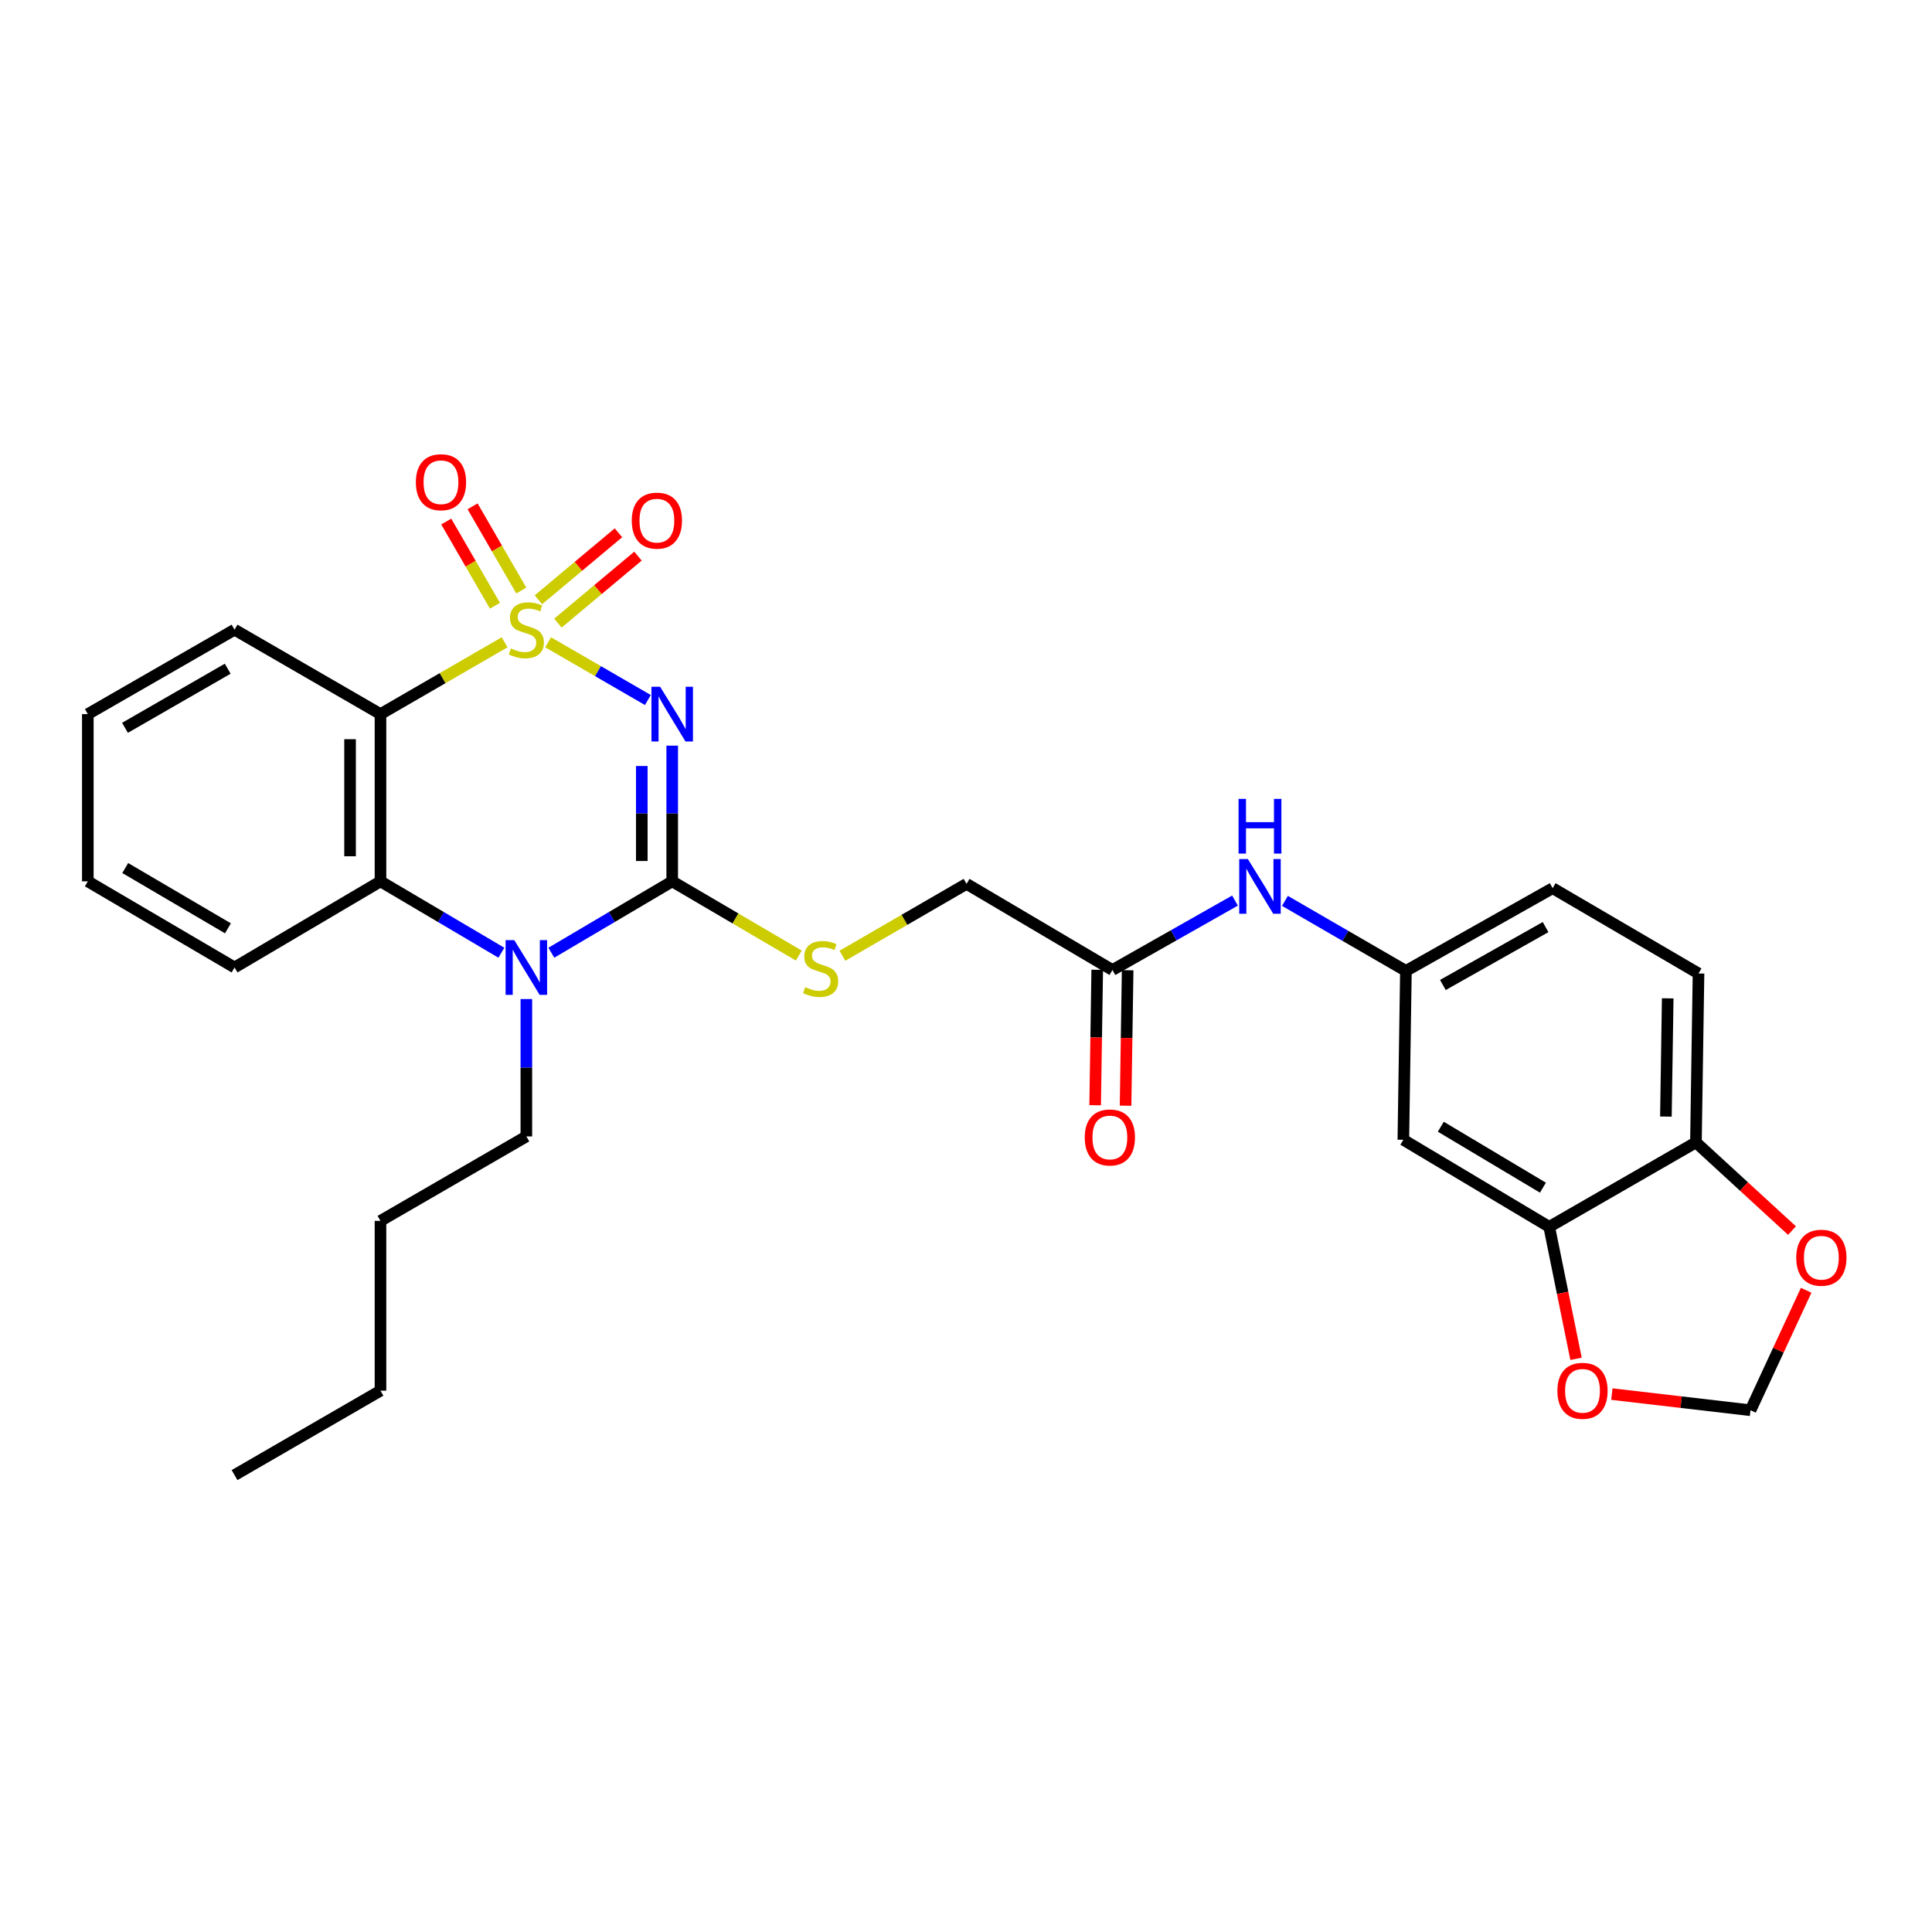 <?xml version='1.0' encoding='iso-8859-1'?>
<svg version='1.1' baseProfile='full'
              xmlns='http://www.w3.org/2000/svg'
                      xmlns:rdkit='http://www.rdkit.org/xml'
                      xmlns:xlink='http://www.w3.org/1999/xlink'
                  xml:space='preserve'
width='1000px' height='1000px' viewBox='0 0 1000 1000'>
<!-- END OF HEADER -->
<rect style='opacity:1.0;fill:#FFFFFF;stroke:none' width='1000' height='1000' x='0' y='0'> </rect>
<path class='bond-0' d='M 283.702,332.441 L 309.52,347.386' style='fill:none;fill-rule:evenodd;stroke:#CCCC00;stroke-width:6px;stroke-linecap:butt;stroke-linejoin:miter;stroke-opacity:1' />
<path class='bond-0' d='M 309.52,347.386 L 335.339,362.331' style='fill:none;fill-rule:evenodd;stroke:#0000FF;stroke-width:6px;stroke-linecap:butt;stroke-linejoin:miter;stroke-opacity:1' />
<path class='bond-2' d='M 261.18,332.441 L 229.06,351.031' style='fill:none;fill-rule:evenodd;stroke:#CCCC00;stroke-width:6px;stroke-linecap:butt;stroke-linejoin:miter;stroke-opacity:1' />
<path class='bond-2' d='M 229.06,351.031 L 196.939,369.622' style='fill:none;fill-rule:evenodd;stroke:#000000;stroke-width:6px;stroke-linecap:butt;stroke-linejoin:miter;stroke-opacity:1' />
<path class='bond-5' d='M 288.774,322.522 L 309.496,305.186' style='fill:none;fill-rule:evenodd;stroke:#CCCC00;stroke-width:6px;stroke-linecap:butt;stroke-linejoin:miter;stroke-opacity:1' />
<path class='bond-5' d='M 309.496,305.186 L 330.218,287.85' style='fill:none;fill-rule:evenodd;stroke:#FF0000;stroke-width:6px;stroke-linecap:butt;stroke-linejoin:miter;stroke-opacity:1' />
<path class='bond-5' d='M 278.672,310.446 L 299.393,293.11' style='fill:none;fill-rule:evenodd;stroke:#CCCC00;stroke-width:6px;stroke-linecap:butt;stroke-linejoin:miter;stroke-opacity:1' />
<path class='bond-5' d='M 299.393,293.11 L 320.115,275.775' style='fill:none;fill-rule:evenodd;stroke:#FF0000;stroke-width:6px;stroke-linecap:butt;stroke-linejoin:miter;stroke-opacity:1' />
<path class='bond-6' d='M 269.814,305.655 L 257.21,283.861' style='fill:none;fill-rule:evenodd;stroke:#CCCC00;stroke-width:6px;stroke-linecap:butt;stroke-linejoin:miter;stroke-opacity:1' />
<path class='bond-6' d='M 257.21,283.861 L 244.606,262.066' style='fill:none;fill-rule:evenodd;stroke:#FF0000;stroke-width:6px;stroke-linecap:butt;stroke-linejoin:miter;stroke-opacity:1' />
<path class='bond-6' d='M 256.185,313.537 L 243.581,291.742' style='fill:none;fill-rule:evenodd;stroke:#CCCC00;stroke-width:6px;stroke-linecap:butt;stroke-linejoin:miter;stroke-opacity:1' />
<path class='bond-6' d='M 243.581,291.742 L 230.977,269.948' style='fill:none;fill-rule:evenodd;stroke:#FF0000;stroke-width:6px;stroke-linecap:butt;stroke-linejoin:miter;stroke-opacity:1' />
<path class='bond-1' d='M 347.934,385.946 L 347.934,421.067' style='fill:none;fill-rule:evenodd;stroke:#0000FF;stroke-width:6px;stroke-linecap:butt;stroke-linejoin:miter;stroke-opacity:1' />
<path class='bond-1' d='M 347.934,421.067 L 347.934,456.188' style='fill:none;fill-rule:evenodd;stroke:#000000;stroke-width:6px;stroke-linecap:butt;stroke-linejoin:miter;stroke-opacity:1' />
<path class='bond-1' d='M 332.19,396.482 L 332.19,421.067' style='fill:none;fill-rule:evenodd;stroke:#0000FF;stroke-width:6px;stroke-linecap:butt;stroke-linejoin:miter;stroke-opacity:1' />
<path class='bond-1' d='M 332.19,421.067 L 332.19,445.652' style='fill:none;fill-rule:evenodd;stroke:#000000;stroke-width:6px;stroke-linecap:butt;stroke-linejoin:miter;stroke-opacity:1' />
<path class='bond-7' d='M 347.934,456.188 L 380.696,475.393' style='fill:none;fill-rule:evenodd;stroke:#000000;stroke-width:6px;stroke-linecap:butt;stroke-linejoin:miter;stroke-opacity:1' />
<path class='bond-7' d='M 380.696,475.393 L 413.459,494.597' style='fill:none;fill-rule:evenodd;stroke:#CCCC00;stroke-width:6px;stroke-linecap:butt;stroke-linejoin:miter;stroke-opacity:1' />
<path class='bond-29' d='M 347.934,456.188 L 316.653,474.657' style='fill:none;fill-rule:evenodd;stroke:#000000;stroke-width:6px;stroke-linecap:butt;stroke-linejoin:miter;stroke-opacity:1' />
<path class='bond-29' d='M 316.653,474.657 L 285.373,493.126' style='fill:none;fill-rule:evenodd;stroke:#0000FF;stroke-width:6px;stroke-linecap:butt;stroke-linejoin:miter;stroke-opacity:1' />
<path class='bond-4' d='M 196.939,369.622 L 196.939,456.188' style='fill:none;fill-rule:evenodd;stroke:#000000;stroke-width:6px;stroke-linecap:butt;stroke-linejoin:miter;stroke-opacity:1' />
<path class='bond-4' d='M 181.195,382.607 L 181.195,443.203' style='fill:none;fill-rule:evenodd;stroke:#000000;stroke-width:6px;stroke-linecap:butt;stroke-linejoin:miter;stroke-opacity:1' />
<path class='bond-22' d='M 196.939,369.622 L 121.402,325.923' style='fill:none;fill-rule:evenodd;stroke:#000000;stroke-width:6px;stroke-linecap:butt;stroke-linejoin:miter;stroke-opacity:1' />
<path class='bond-3' d='M 259.509,493.127 L 228.224,474.657' style='fill:none;fill-rule:evenodd;stroke:#0000FF;stroke-width:6px;stroke-linecap:butt;stroke-linejoin:miter;stroke-opacity:1' />
<path class='bond-3' d='M 228.224,474.657 L 196.939,456.188' style='fill:none;fill-rule:evenodd;stroke:#000000;stroke-width:6px;stroke-linecap:butt;stroke-linejoin:miter;stroke-opacity:1' />
<path class='bond-20' d='M 272.441,517.108 L 272.441,552.659' style='fill:none;fill-rule:evenodd;stroke:#0000FF;stroke-width:6px;stroke-linecap:butt;stroke-linejoin:miter;stroke-opacity:1' />
<path class='bond-20' d='M 272.441,552.659 L 272.441,588.211' style='fill:none;fill-rule:evenodd;stroke:#000000;stroke-width:6px;stroke-linecap:butt;stroke-linejoin:miter;stroke-opacity:1' />
<path class='bond-23' d='M 196.939,456.188 L 121.402,500.761' style='fill:none;fill-rule:evenodd;stroke:#000000;stroke-width:6px;stroke-linecap:butt;stroke-linejoin:miter;stroke-opacity:1' />
<path class='bond-18' d='M 436.027,494.702 L 468.156,476.092' style='fill:none;fill-rule:evenodd;stroke:#CCCC00;stroke-width:6px;stroke-linecap:butt;stroke-linejoin:miter;stroke-opacity:1' />
<path class='bond-18' d='M 468.156,476.092 L 500.285,457.483' style='fill:none;fill-rule:evenodd;stroke:#000000;stroke-width:6px;stroke-linecap:butt;stroke-linejoin:miter;stroke-opacity:1' />
<path class='bond-8' d='M 801.872,635.015 L 726.37,589.952' style='fill:none;fill-rule:evenodd;stroke:#000000;stroke-width:6px;stroke-linecap:butt;stroke-linejoin:miter;stroke-opacity:1' />
<path class='bond-8' d='M 798.616,614.736 L 745.764,583.192' style='fill:none;fill-rule:evenodd;stroke:#000000;stroke-width:6px;stroke-linecap:butt;stroke-linejoin:miter;stroke-opacity:1' />
<path class='bond-13' d='M 801.872,635.015 L 808.813,669.169' style='fill:none;fill-rule:evenodd;stroke:#000000;stroke-width:6px;stroke-linecap:butt;stroke-linejoin:miter;stroke-opacity:1' />
<path class='bond-13' d='M 808.813,669.169 L 815.753,703.323' style='fill:none;fill-rule:evenodd;stroke:#FF0000;stroke-width:6px;stroke-linecap:butt;stroke-linejoin:miter;stroke-opacity:1' />
<path class='bond-31' d='M 801.872,635.015 L 877.811,591.29' style='fill:none;fill-rule:evenodd;stroke:#000000;stroke-width:6px;stroke-linecap:butt;stroke-linejoin:miter;stroke-opacity:1' />
<path class='bond-9' d='M 726.37,589.952 L 727.7,502.537' style='fill:none;fill-rule:evenodd;stroke:#000000;stroke-width:6px;stroke-linecap:butt;stroke-linejoin:miter;stroke-opacity:1' />
<path class='bond-10' d='M 575.795,502.073 L 500.285,457.483' style='fill:none;fill-rule:evenodd;stroke:#000000;stroke-width:6px;stroke-linecap:butt;stroke-linejoin:miter;stroke-opacity:1' />
<path class='bond-12' d='M 575.795,502.073 L 607.512,484.106' style='fill:none;fill-rule:evenodd;stroke:#000000;stroke-width:6px;stroke-linecap:butt;stroke-linejoin:miter;stroke-opacity:1' />
<path class='bond-12' d='M 607.512,484.106 L 639.229,466.139' style='fill:none;fill-rule:evenodd;stroke:#0000FF;stroke-width:6px;stroke-linecap:butt;stroke-linejoin:miter;stroke-opacity:1' />
<path class='bond-17' d='M 567.924,501.953 L 567.386,537.006' style='fill:none;fill-rule:evenodd;stroke:#000000;stroke-width:6px;stroke-linecap:butt;stroke-linejoin:miter;stroke-opacity:1' />
<path class='bond-17' d='M 567.386,537.006 L 566.848,572.06' style='fill:none;fill-rule:evenodd;stroke:#FF0000;stroke-width:6px;stroke-linecap:butt;stroke-linejoin:miter;stroke-opacity:1' />
<path class='bond-17' d='M 583.666,502.194 L 583.128,537.248' style='fill:none;fill-rule:evenodd;stroke:#000000;stroke-width:6px;stroke-linecap:butt;stroke-linejoin:miter;stroke-opacity:1' />
<path class='bond-17' d='M 583.128,537.248 L 582.59,572.302' style='fill:none;fill-rule:evenodd;stroke:#FF0000;stroke-width:6px;stroke-linecap:butt;stroke-linejoin:miter;stroke-opacity:1' />
<path class='bond-11' d='M 877.811,591.29 L 879.149,503.875' style='fill:none;fill-rule:evenodd;stroke:#000000;stroke-width:6px;stroke-linecap:butt;stroke-linejoin:miter;stroke-opacity:1' />
<path class='bond-11' d='M 862.269,577.937 L 863.206,516.746' style='fill:none;fill-rule:evenodd;stroke:#000000;stroke-width:6px;stroke-linecap:butt;stroke-linejoin:miter;stroke-opacity:1' />
<path class='bond-14' d='M 877.811,591.29 L 902.668,614.118' style='fill:none;fill-rule:evenodd;stroke:#000000;stroke-width:6px;stroke-linecap:butt;stroke-linejoin:miter;stroke-opacity:1' />
<path class='bond-14' d='M 902.668,614.118 L 927.526,636.946' style='fill:none;fill-rule:evenodd;stroke:#FF0000;stroke-width:6px;stroke-linecap:butt;stroke-linejoin:miter;stroke-opacity:1' />
<path class='bond-15' d='M 665.085,466.292 L 696.392,484.415' style='fill:none;fill-rule:evenodd;stroke:#0000FF;stroke-width:6px;stroke-linecap:butt;stroke-linejoin:miter;stroke-opacity:1' />
<path class='bond-15' d='M 696.392,484.415 L 727.7,502.537' style='fill:none;fill-rule:evenodd;stroke:#000000;stroke-width:6px;stroke-linecap:butt;stroke-linejoin:miter;stroke-opacity:1' />
<path class='bond-16' d='M 834.292,721.576 L 870.177,725.76' style='fill:none;fill-rule:evenodd;stroke:#FF0000;stroke-width:6px;stroke-linecap:butt;stroke-linejoin:miter;stroke-opacity:1' />
<path class='bond-16' d='M 870.177,725.76 L 906.063,729.943' style='fill:none;fill-rule:evenodd;stroke:#000000;stroke-width:6px;stroke-linecap:butt;stroke-linejoin:miter;stroke-opacity:1' />
<path class='bond-32' d='M 934.871,667.846 L 920.467,698.895' style='fill:none;fill-rule:evenodd;stroke:#FF0000;stroke-width:6px;stroke-linecap:butt;stroke-linejoin:miter;stroke-opacity:1' />
<path class='bond-32' d='M 920.467,698.895 L 906.063,729.943' style='fill:none;fill-rule:evenodd;stroke:#000000;stroke-width:6px;stroke-linecap:butt;stroke-linejoin:miter;stroke-opacity:1' />
<path class='bond-21' d='M 727.7,502.537 L 803.647,459.722' style='fill:none;fill-rule:evenodd;stroke:#000000;stroke-width:6px;stroke-linecap:butt;stroke-linejoin:miter;stroke-opacity:1' />
<path class='bond-21' d='M 746.823,509.83 L 799.987,479.859' style='fill:none;fill-rule:evenodd;stroke:#000000;stroke-width:6px;stroke-linecap:butt;stroke-linejoin:miter;stroke-opacity:1' />
<path class='bond-19' d='M 879.149,503.875 L 803.647,459.722' style='fill:none;fill-rule:evenodd;stroke:#000000;stroke-width:6px;stroke-linecap:butt;stroke-linejoin:miter;stroke-opacity:1' />
<path class='bond-24' d='M 272.441,588.211 L 196.939,631.927' style='fill:none;fill-rule:evenodd;stroke:#000000;stroke-width:6px;stroke-linecap:butt;stroke-linejoin:miter;stroke-opacity:1' />
<path class='bond-25' d='M 121.402,325.923 L 45.455,369.622' style='fill:none;fill-rule:evenodd;stroke:#000000;stroke-width:6px;stroke-linecap:butt;stroke-linejoin:miter;stroke-opacity:1' />
<path class='bond-25' d='M 117.862,346.124 L 64.699,376.713' style='fill:none;fill-rule:evenodd;stroke:#000000;stroke-width:6px;stroke-linecap:butt;stroke-linejoin:miter;stroke-opacity:1' />
<path class='bond-30' d='M 121.402,500.761 L 45.455,456.188' style='fill:none;fill-rule:evenodd;stroke:#000000;stroke-width:6px;stroke-linecap:butt;stroke-linejoin:miter;stroke-opacity:1' />
<path class='bond-30' d='M 117.979,480.497 L 64.816,449.296' style='fill:none;fill-rule:evenodd;stroke:#000000;stroke-width:6px;stroke-linecap:butt;stroke-linejoin:miter;stroke-opacity:1' />
<path class='bond-26' d='M 196.939,631.927 L 196.939,719.806' style='fill:none;fill-rule:evenodd;stroke:#000000;stroke-width:6px;stroke-linecap:butt;stroke-linejoin:miter;stroke-opacity:1' />
<path class='bond-27' d='M 45.455,369.622 L 45.455,456.188' style='fill:none;fill-rule:evenodd;stroke:#000000;stroke-width:6px;stroke-linecap:butt;stroke-linejoin:miter;stroke-opacity:1' />
<path class='bond-28' d='M 196.939,719.806 L 121.402,763.504' style='fill:none;fill-rule:evenodd;stroke:#000000;stroke-width:6px;stroke-linecap:butt;stroke-linejoin:miter;stroke-opacity:1' />
<path  class='atom-0' d='M 264.441 335.643
Q 264.761 335.763, 266.081 336.323
Q 267.401 336.883, 268.841 337.243
Q 270.321 337.563, 271.761 337.563
Q 274.441 337.563, 276.001 336.283
Q 277.561 334.963, 277.561 332.683
Q 277.561 331.123, 276.761 330.163
Q 276.001 329.203, 274.801 328.683
Q 273.601 328.163, 271.601 327.563
Q 269.081 326.803, 267.561 326.083
Q 266.081 325.363, 265.001 323.843
Q 263.961 322.323, 263.961 319.763
Q 263.961 316.203, 266.361 314.003
Q 268.801 311.803, 273.601 311.803
Q 276.881 311.803, 280.601 313.363
L 279.681 316.443
Q 276.281 315.043, 273.721 315.043
Q 270.961 315.043, 269.441 316.203
Q 267.921 317.323, 267.961 319.283
Q 267.961 320.803, 268.721 321.723
Q 269.521 322.643, 270.641 323.163
Q 271.801 323.683, 273.721 324.283
Q 276.281 325.083, 277.801 325.883
Q 279.321 326.683, 280.401 328.323
Q 281.521 329.923, 281.521 332.683
Q 281.521 336.603, 278.881 338.723
Q 276.281 340.803, 271.921 340.803
Q 269.401 340.803, 267.481 340.243
Q 265.601 339.723, 263.361 338.803
L 264.441 335.643
' fill='#CCCC00'/>
<path  class='atom-1' d='M 341.674 355.462
L 350.954 370.462
Q 351.874 371.942, 353.354 374.622
Q 354.834 377.302, 354.914 377.462
L 354.914 355.462
L 358.674 355.462
L 358.674 383.782
L 354.794 383.782
L 344.834 367.382
Q 343.674 365.462, 342.434 363.262
Q 341.234 361.062, 340.874 360.382
L 340.874 383.782
L 337.194 383.782
L 337.194 355.462
L 341.674 355.462
' fill='#0000FF'/>
<path  class='atom-4' d='M 266.181 486.601
L 275.461 501.601
Q 276.381 503.081, 277.861 505.761
Q 279.341 508.441, 279.421 508.601
L 279.421 486.601
L 283.181 486.601
L 283.181 514.921
L 279.301 514.921
L 269.341 498.521
Q 268.181 496.601, 266.941 494.401
Q 265.741 492.201, 265.381 491.521
L 265.381 514.921
L 261.701 514.921
L 261.701 486.601
L 266.181 486.601
' fill='#0000FF'/>
<path  class='atom-6' d='M 327.001 269.482
Q 327.001 262.682, 330.361 258.882
Q 333.721 255.082, 340.001 255.082
Q 346.281 255.082, 349.641 258.882
Q 353.001 262.682, 353.001 269.482
Q 353.001 276.362, 349.601 280.282
Q 346.201 284.162, 340.001 284.162
Q 333.761 284.162, 330.361 280.282
Q 327.001 276.402, 327.001 269.482
M 340.001 280.962
Q 344.321 280.962, 346.641 278.082
Q 349.001 275.162, 349.001 269.482
Q 349.001 263.922, 346.641 261.122
Q 344.321 258.282, 340.001 258.282
Q 335.681 258.282, 333.321 261.082
Q 331.001 263.882, 331.001 269.482
Q 331.001 275.202, 333.321 278.082
Q 335.681 280.962, 340.001 280.962
' fill='#FF0000'/>
<path  class='atom-7' d='M 215.252 249.592
Q 215.252 242.792, 218.612 238.992
Q 221.972 235.192, 228.252 235.192
Q 234.532 235.192, 237.892 238.992
Q 241.252 242.792, 241.252 249.592
Q 241.252 256.472, 237.852 260.392
Q 234.452 264.272, 228.252 264.272
Q 222.012 264.272, 218.612 260.392
Q 215.252 256.512, 215.252 249.592
M 228.252 261.072
Q 232.572 261.072, 234.892 258.192
Q 237.252 255.272, 237.252 249.592
Q 237.252 244.032, 234.892 241.232
Q 232.572 238.392, 228.252 238.392
Q 223.932 238.392, 221.572 241.192
Q 219.252 243.992, 219.252 249.592
Q 219.252 255.312, 221.572 258.192
Q 223.932 261.072, 228.252 261.072
' fill='#FF0000'/>
<path  class='atom-8' d='M 416.765 510.945
Q 417.085 511.065, 418.405 511.625
Q 419.725 512.185, 421.165 512.545
Q 422.645 512.865, 424.085 512.865
Q 426.765 512.865, 428.325 511.585
Q 429.885 510.265, 429.885 507.985
Q 429.885 506.425, 429.085 505.465
Q 428.325 504.505, 427.125 503.985
Q 425.925 503.465, 423.925 502.865
Q 421.405 502.105, 419.885 501.385
Q 418.405 500.665, 417.325 499.145
Q 416.285 497.625, 416.285 495.065
Q 416.285 491.505, 418.685 489.305
Q 421.125 487.105, 425.925 487.105
Q 429.205 487.105, 432.925 488.665
L 432.005 491.745
Q 428.605 490.345, 426.045 490.345
Q 423.285 490.345, 421.765 491.505
Q 420.245 492.625, 420.285 494.585
Q 420.285 496.105, 421.045 497.025
Q 421.845 497.945, 422.965 498.465
Q 424.125 498.985, 426.045 499.585
Q 428.605 500.385, 430.125 501.185
Q 431.645 501.985, 432.725 503.625
Q 433.845 505.225, 433.845 507.985
Q 433.845 511.905, 431.205 514.025
Q 428.605 516.105, 424.245 516.105
Q 421.725 516.105, 419.805 515.545
Q 417.925 515.025, 415.685 514.105
L 416.765 510.945
' fill='#CCCC00'/>
<path  class='atom-13' d='M 645.903 444.652
L 655.183 459.652
Q 656.103 461.132, 657.583 463.812
Q 659.063 466.492, 659.143 466.652
L 659.143 444.652
L 662.903 444.652
L 662.903 472.972
L 659.023 472.972
L 649.063 456.572
Q 647.903 454.652, 646.663 452.452
Q 645.463 450.252, 645.103 449.572
L 645.103 472.972
L 641.423 472.972
L 641.423 444.652
L 645.903 444.652
' fill='#0000FF'/>
<path  class='atom-13' d='M 641.083 413.5
L 644.923 413.5
L 644.923 425.54
L 659.403 425.54
L 659.403 413.5
L 663.243 413.5
L 663.243 441.82
L 659.403 441.82
L 659.403 428.74
L 644.923 428.74
L 644.923 441.82
L 641.083 441.82
L 641.083 413.5
' fill='#0000FF'/>
<path  class='atom-14' d='M 806.103 719.886
Q 806.103 713.086, 809.463 709.286
Q 812.823 705.486, 819.103 705.486
Q 825.383 705.486, 828.743 709.286
Q 832.103 713.086, 832.103 719.886
Q 832.103 726.766, 828.703 730.686
Q 825.303 734.566, 819.103 734.566
Q 812.863 734.566, 809.463 730.686
Q 806.103 726.806, 806.103 719.886
M 819.103 731.366
Q 823.423 731.366, 825.743 728.486
Q 828.103 725.566, 828.103 719.886
Q 828.103 714.326, 825.743 711.526
Q 823.423 708.686, 819.103 708.686
Q 814.783 708.686, 812.423 711.486
Q 810.103 714.286, 810.103 719.886
Q 810.103 725.606, 812.423 728.486
Q 814.783 731.366, 819.103 731.366
' fill='#FF0000'/>
<path  class='atom-15' d='M 929.729 650.988
Q 929.729 644.188, 933.089 640.388
Q 936.449 636.588, 942.729 636.588
Q 949.009 636.588, 952.369 640.388
Q 955.729 644.188, 955.729 650.988
Q 955.729 657.868, 952.329 661.788
Q 948.929 665.668, 942.729 665.668
Q 936.489 665.668, 933.089 661.788
Q 929.729 657.908, 929.729 650.988
M 942.729 662.468
Q 947.049 662.468, 949.369 659.588
Q 951.729 656.668, 951.729 650.988
Q 951.729 645.428, 949.369 642.628
Q 947.049 639.788, 942.729 639.788
Q 938.409 639.788, 936.049 642.588
Q 933.729 645.388, 933.729 650.988
Q 933.729 656.708, 936.049 659.588
Q 938.409 662.468, 942.729 662.468
' fill='#FF0000'/>
<path  class='atom-18' d='M 561.466 588.746
Q 561.466 581.946, 564.826 578.146
Q 568.186 574.346, 574.466 574.346
Q 580.746 574.346, 584.106 578.146
Q 587.466 581.946, 587.466 588.746
Q 587.466 595.626, 584.066 599.546
Q 580.666 603.426, 574.466 603.426
Q 568.226 603.426, 564.826 599.546
Q 561.466 595.666, 561.466 588.746
M 574.466 600.226
Q 578.786 600.226, 581.106 597.346
Q 583.466 594.426, 583.466 588.746
Q 583.466 583.186, 581.106 580.386
Q 578.786 577.546, 574.466 577.546
Q 570.146 577.546, 567.786 580.346
Q 565.466 583.146, 565.466 588.746
Q 565.466 594.466, 567.786 597.346
Q 570.146 600.226, 574.466 600.226
' fill='#FF0000'/>
</svg>

